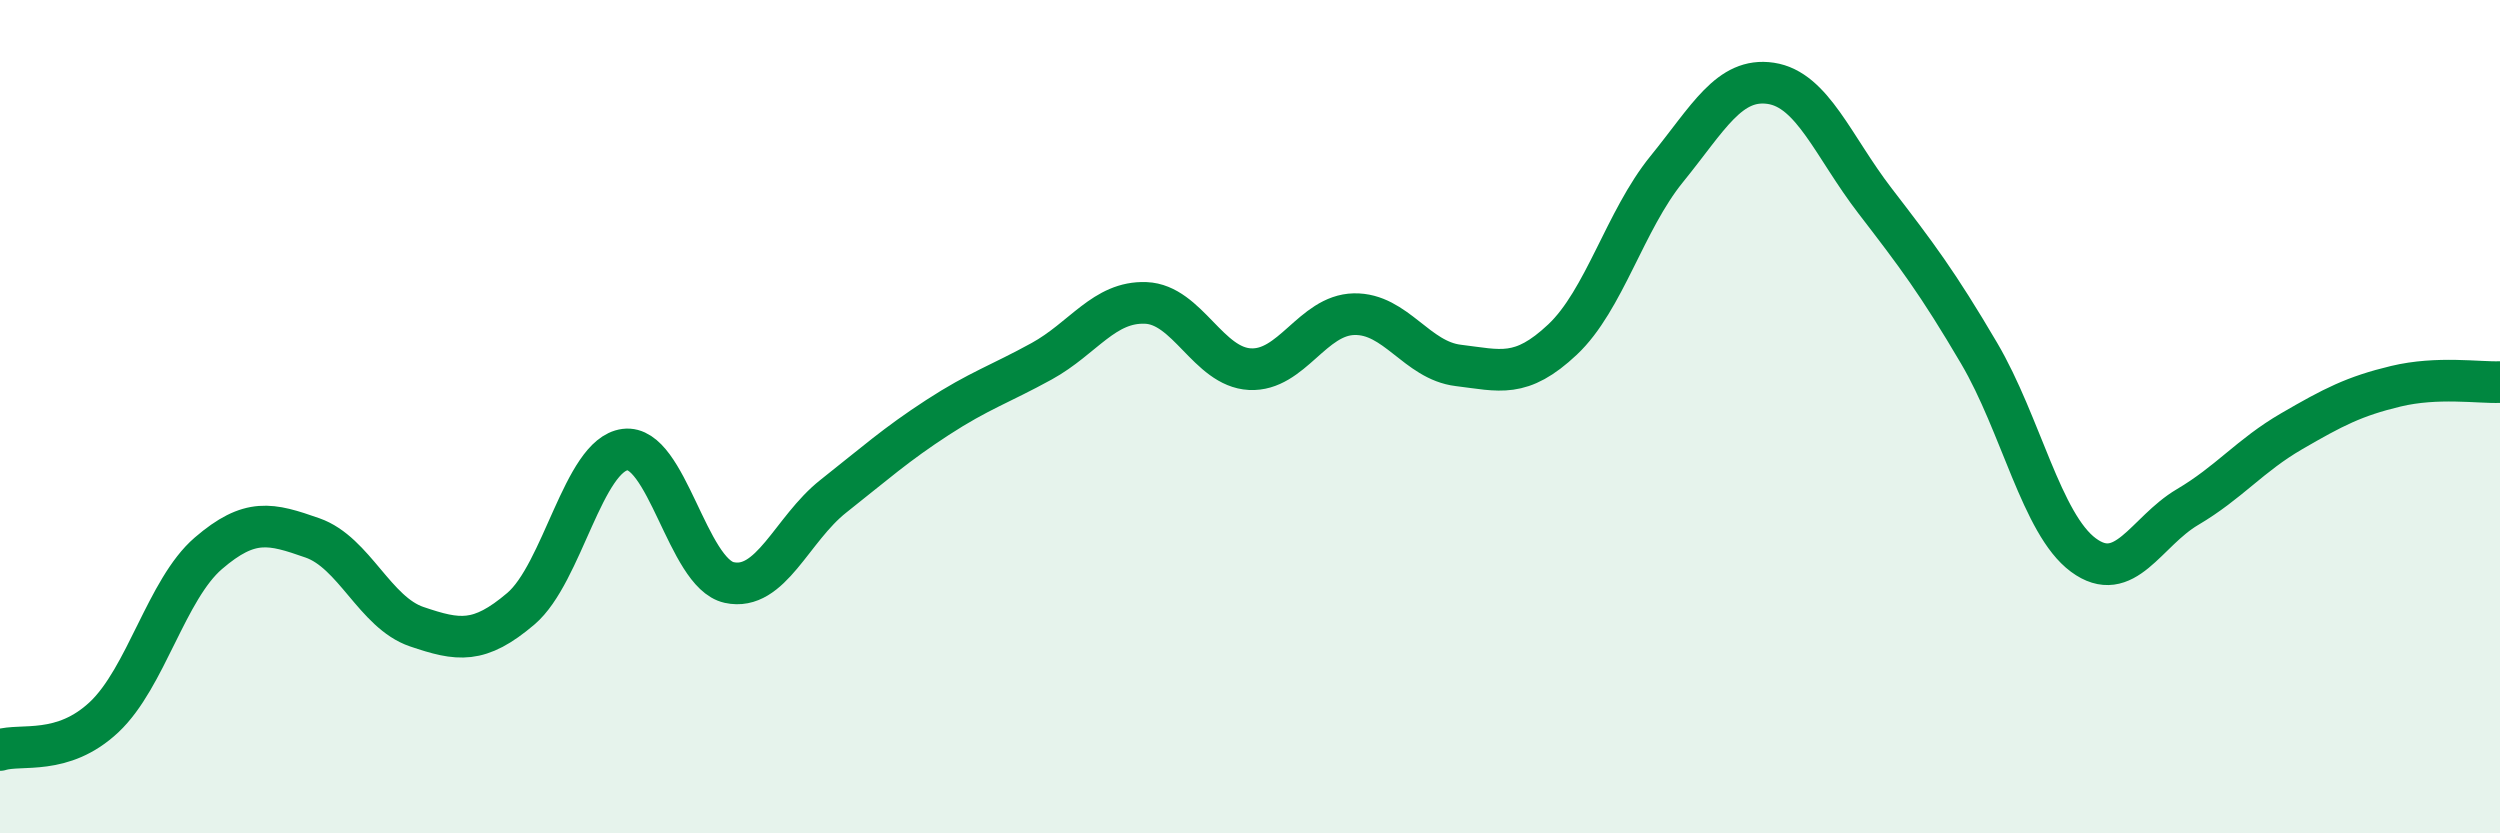 
    <svg width="60" height="20" viewBox="0 0 60 20" xmlns="http://www.w3.org/2000/svg">
      <path
        d="M 0,18 C 0.5,17.84 1.5,18.15 2.5,17.21 C 3.5,16.27 4,14.14 5,13.28 C 6,12.42 6.5,12.56 7.5,12.91 C 8.5,13.26 9,14.7 10,15.04 C 11,15.38 11.5,15.46 12.5,14.61 C 13.5,13.76 14,10.92 15,10.79 C 16,10.66 16.5,13.76 17.5,13.98 C 18.5,14.2 19,12.7 20,11.91 C 21,11.12 21.5,10.67 22.5,10.02 C 23.5,9.37 24,9.22 25,8.67 C 26,8.12 26.5,7.23 27.5,7.27 C 28.5,7.31 29,8.81 30,8.86 C 31,8.91 31.5,7.56 32.5,7.54 C 33.5,7.52 34,8.65 35,8.77 C 36,8.89 36.5,9.09 37.5,8.15 C 38.5,7.21 39,5.29 40,4.06 C 41,2.83 41.5,1.85 42.5,2 C 43.5,2.15 44,3.52 45,4.82 C 46,6.12 46.5,6.78 47.5,8.48 C 48.5,10.18 49,12.58 50,13.32 C 51,14.06 51.5,12.76 52.5,12.17 C 53.5,11.58 54,10.93 55,10.35 C 56,9.77 56.5,9.51 57.5,9.27 C 58.5,9.03 59.5,9.19 60,9.17L60 20L0 20Z"
        fill="#008740"
        opacity="0.1"
        stroke-linecap="round"
        stroke-linejoin="round"
      />
      <path
        d="M 0,18 C 0.5,17.84 1.5,18.15 2.5,17.21 C 3.5,16.27 4,14.14 5,13.28 C 6,12.42 6.5,12.56 7.5,12.91 C 8.5,13.26 9,14.7 10,15.04 C 11,15.38 11.5,15.46 12.5,14.61 C 13.5,13.76 14,10.92 15,10.79 C 16,10.66 16.5,13.76 17.5,13.98 C 18.5,14.2 19,12.7 20,11.91 C 21,11.12 21.5,10.67 22.5,10.02 C 23.5,9.37 24,9.22 25,8.67 C 26,8.12 26.5,7.23 27.5,7.27 C 28.5,7.31 29,8.81 30,8.86 C 31,8.91 31.5,7.56 32.5,7.54 C 33.5,7.52 34,8.65 35,8.77 C 36,8.89 36.5,9.09 37.5,8.15 C 38.5,7.21 39,5.29 40,4.06 C 41,2.83 41.5,1.85 42.5,2 C 43.5,2.15 44,3.52 45,4.82 C 46,6.12 46.5,6.78 47.5,8.48 C 48.5,10.18 49,12.58 50,13.32 C 51,14.06 51.5,12.76 52.5,12.17 C 53.5,11.58 54,10.93 55,10.35 C 56,9.77 56.5,9.51 57.5,9.27 C 58.5,9.03 59.5,9.19 60,9.17"
        stroke="#008740"
        stroke-width="1"
        fill="none"
        stroke-linecap="round"
        stroke-linejoin="round"
      />
    </svg>
  